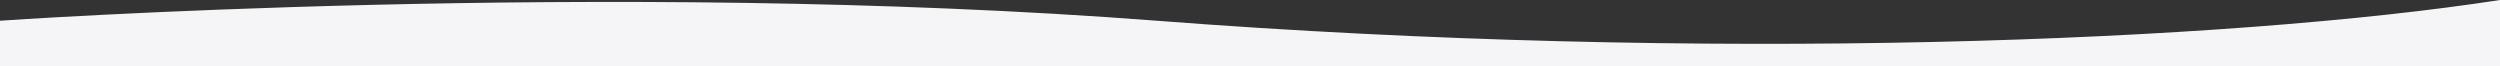 <svg xmlns="http://www.w3.org/2000/svg" id=":_obj-curve-top-gray-A" data-name=": obj-curve-top-gray-A" width="1600" height="42.468" viewBox="0 0 1600 42.468"><rect x="0" y="0" width="1600" height="42.468" fill="#333333" stroke="none"/><path id="Path_441" data-name="Path 441" d="M870,1006.755c-173.987,26.833-507.248,40.363-859.652,13.269s-740.348,0-740.348,0v29.2H870Z" transform="translate(730 -1006.755)" fill="#f5f5f7"></path></svg>